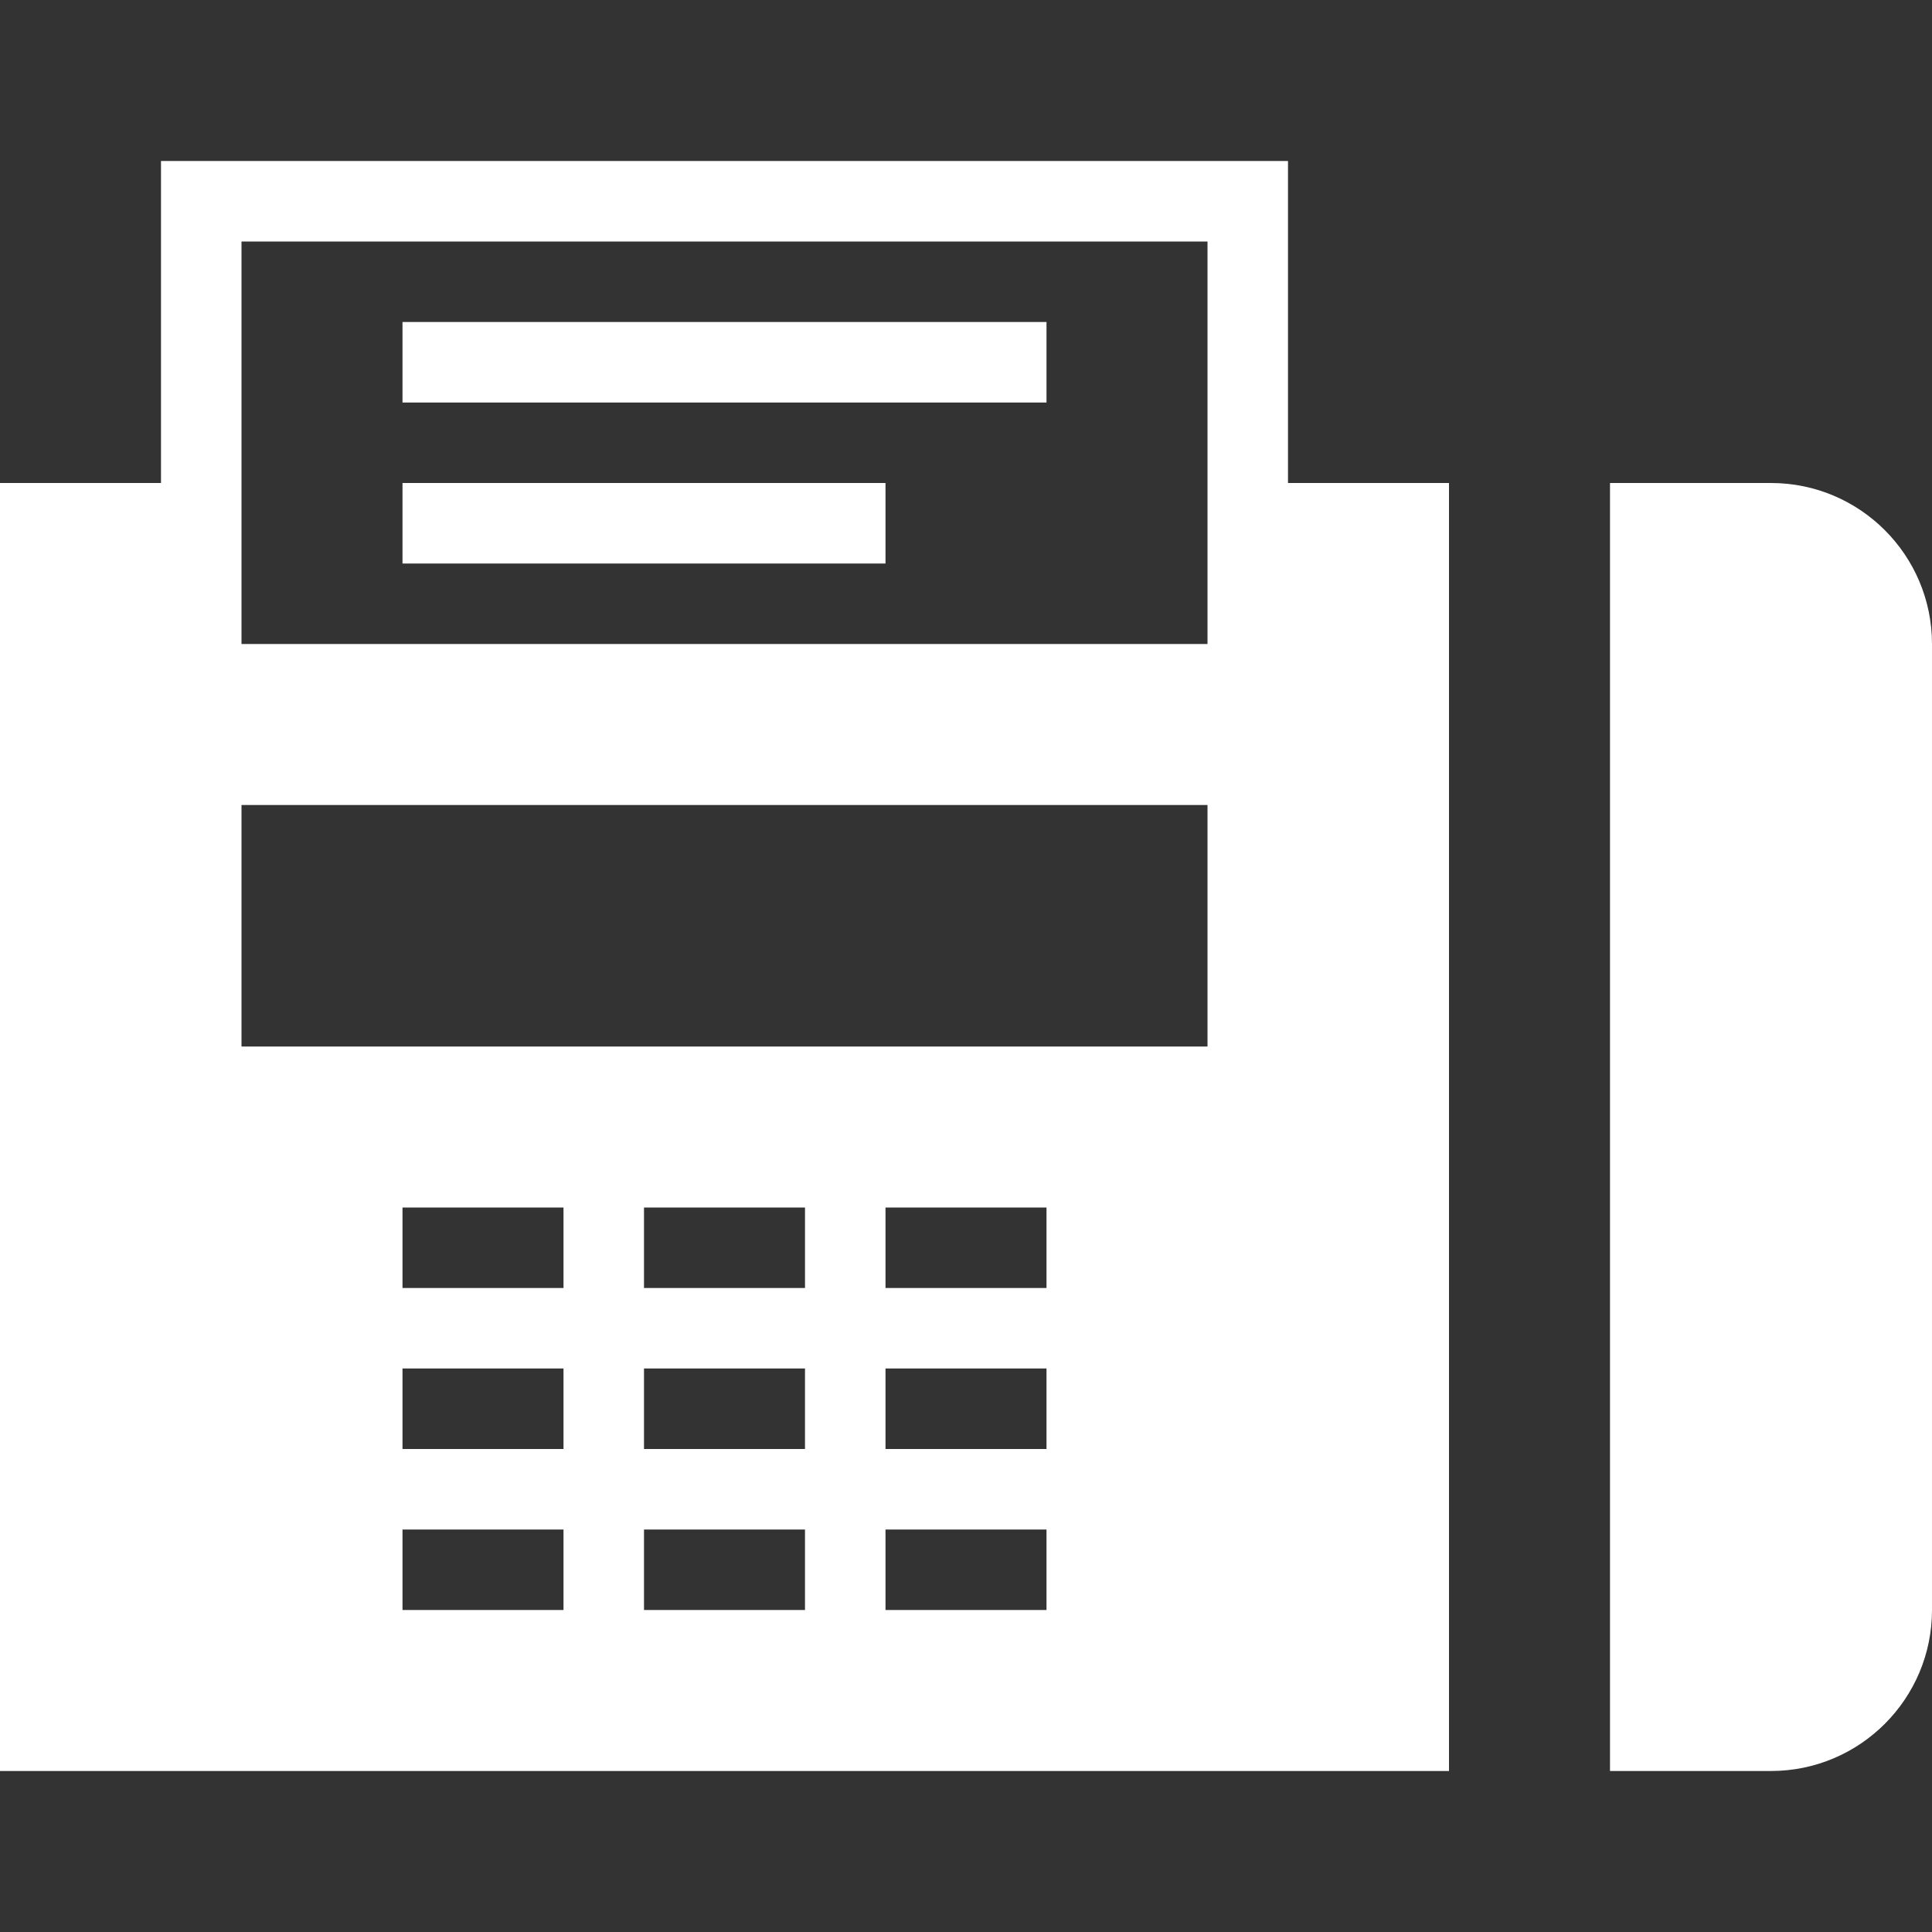 <?xml version="1.0" encoding="utf-8"?>
<!-- Generator: Adobe Illustrator 16.0.0, SVG Export Plug-In . SVG Version: 6.00 Build 0)  -->
<!DOCTYPE svg PUBLIC "-//W3C//DTD SVG 1.1//EN" "http://www.w3.org/Graphics/SVG/1.1/DTD/svg11.dtd">
<svg version="1.1" id="iconmonstr" xmlns="http://www.w3.org/2000/svg" xmlns:xlink="http://www.w3.org/1999/xlink" x="0px" y="0px"
	 width="24px" height="24px" viewBox="0 0 24 24" style="enable-background:new 0 0 24 24;" xml:space="preserve">
<rect x="0" y="0" width="24" height="24" fill="#333333" stroke="none"/>
<style type="text/css">
<![CDATA[
	.st0{fill:#FFFFFF;}
]]>
</style>
<path id="fax-9" class="st0" d="M24,20c0,1.104-0.896,2-2,2h-2V6h2c1.104,0,2,0.896,2,2V20z M18,6v16H0V6h2V2h14v4H18z M3,8h12V3H3
	V8z M5,17v1h2v-1H5z M7,16v-1H5v1H7z M8,17v1h2v-1H8z M10,16v-1H8v1H10z M11,17v1h2v-1H11z M5,19v1h2v-1H5z M8,19v1h2v-1H8z M11,19
	v1h2v-1H11z M13,16v-1h-2v1H13z M15,10H3v3h12V10z M13,4H5v1h8V4z M11,6H5v1h6V6z"/>
</svg>

